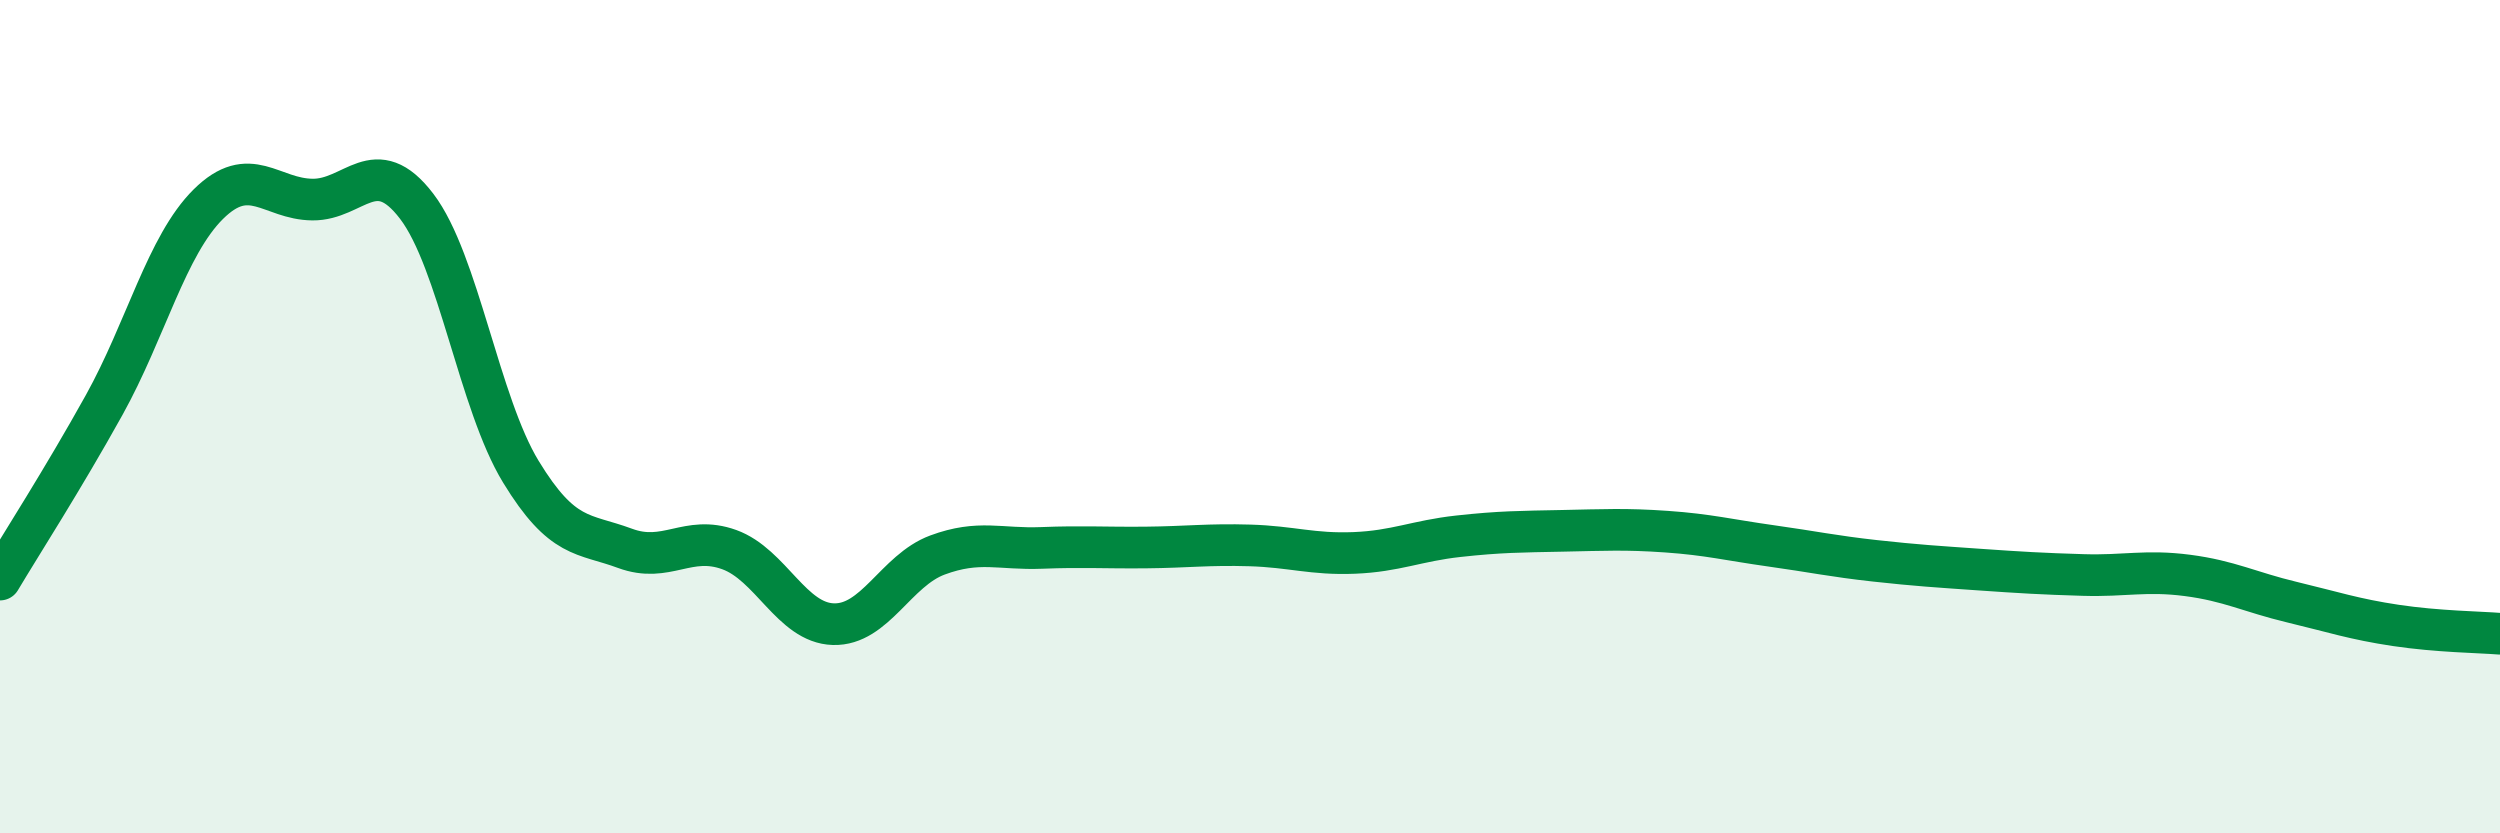 
    <svg width="60" height="20" viewBox="0 0 60 20" xmlns="http://www.w3.org/2000/svg">
      <path
        d="M 0,13.91 C 0.5,13.07 1.5,11.52 2.5,9.72 C 3.5,7.92 4,5.89 5,4.9 C 6,3.91 6.5,4.78 7.5,4.79 C 8.5,4.8 9,3.64 10,4.95 C 11,6.26 11.5,9.68 12.5,11.32 C 13.5,12.96 14,12.79 15,13.16 C 16,13.53 16.5,12.83 17.5,13.19 C 18.5,13.55 19,14.95 20,14.98 C 21,15.01 21.5,13.69 22.5,13.32 C 23.5,12.95 24,13.19 25,13.15 C 26,13.11 26.5,13.15 27.5,13.14 C 28.5,13.13 29,13.06 30,13.09 C 31,13.12 31.5,13.31 32.5,13.27 C 33.5,13.23 34,12.98 35,12.87 C 36,12.76 36.5,12.76 37.5,12.74 C 38.5,12.72 39,12.69 40,12.76 C 41,12.83 41.5,12.96 42.5,13.1 C 43.5,13.24 44,13.35 45,13.46 C 46,13.57 46.5,13.6 47.5,13.67 C 48.5,13.74 49,13.77 50,13.8 C 51,13.83 51.5,13.68 52.5,13.81 C 53.5,13.94 54,14.21 55,14.45 C 56,14.69 56.5,14.86 57.5,15.01 C 58.5,15.16 59.5,15.17 60,15.21L60 20L0 20Z"
        fill="#008740"
        opacity="0.1"
        stroke-linecap="round"
        stroke-linejoin="round"
      />
      <path
        d="M 0,13.91 C 0.5,13.07 1.5,11.52 2.5,9.72 C 3.5,7.92 4,5.89 5,4.9 C 6,3.91 6.5,4.78 7.5,4.79 C 8.5,4.8 9,3.64 10,4.95 C 11,6.26 11.5,9.68 12.5,11.32 C 13.5,12.96 14,12.79 15,13.16 C 16,13.53 16.5,12.83 17.5,13.19 C 18.5,13.55 19,14.95 20,14.98 C 21,15.01 21.5,13.69 22.5,13.32 C 23.5,12.95 24,13.19 25,13.15 C 26,13.11 26.5,13.15 27.5,13.14 C 28.5,13.13 29,13.06 30,13.09 C 31,13.12 31.5,13.31 32.5,13.27 C 33.5,13.23 34,12.98 35,12.87 C 36,12.76 36.5,12.76 37.5,12.74 C 38.5,12.72 39,12.69 40,12.76 C 41,12.83 41.5,12.96 42.5,13.1 C 43.5,13.24 44,13.35 45,13.46 C 46,13.57 46.5,13.6 47.5,13.67 C 48.5,13.74 49,13.77 50,13.8 C 51,13.83 51.5,13.68 52.5,13.81 C 53.5,13.94 54,14.21 55,14.45 C 56,14.69 56.5,14.86 57.5,15.01 C 58.5,15.16 59.5,15.17 60,15.21"
        stroke="#008740"
        stroke-width="1"
        fill="none"
        stroke-linecap="round"
        stroke-linejoin="round"
      />
    </svg>
  